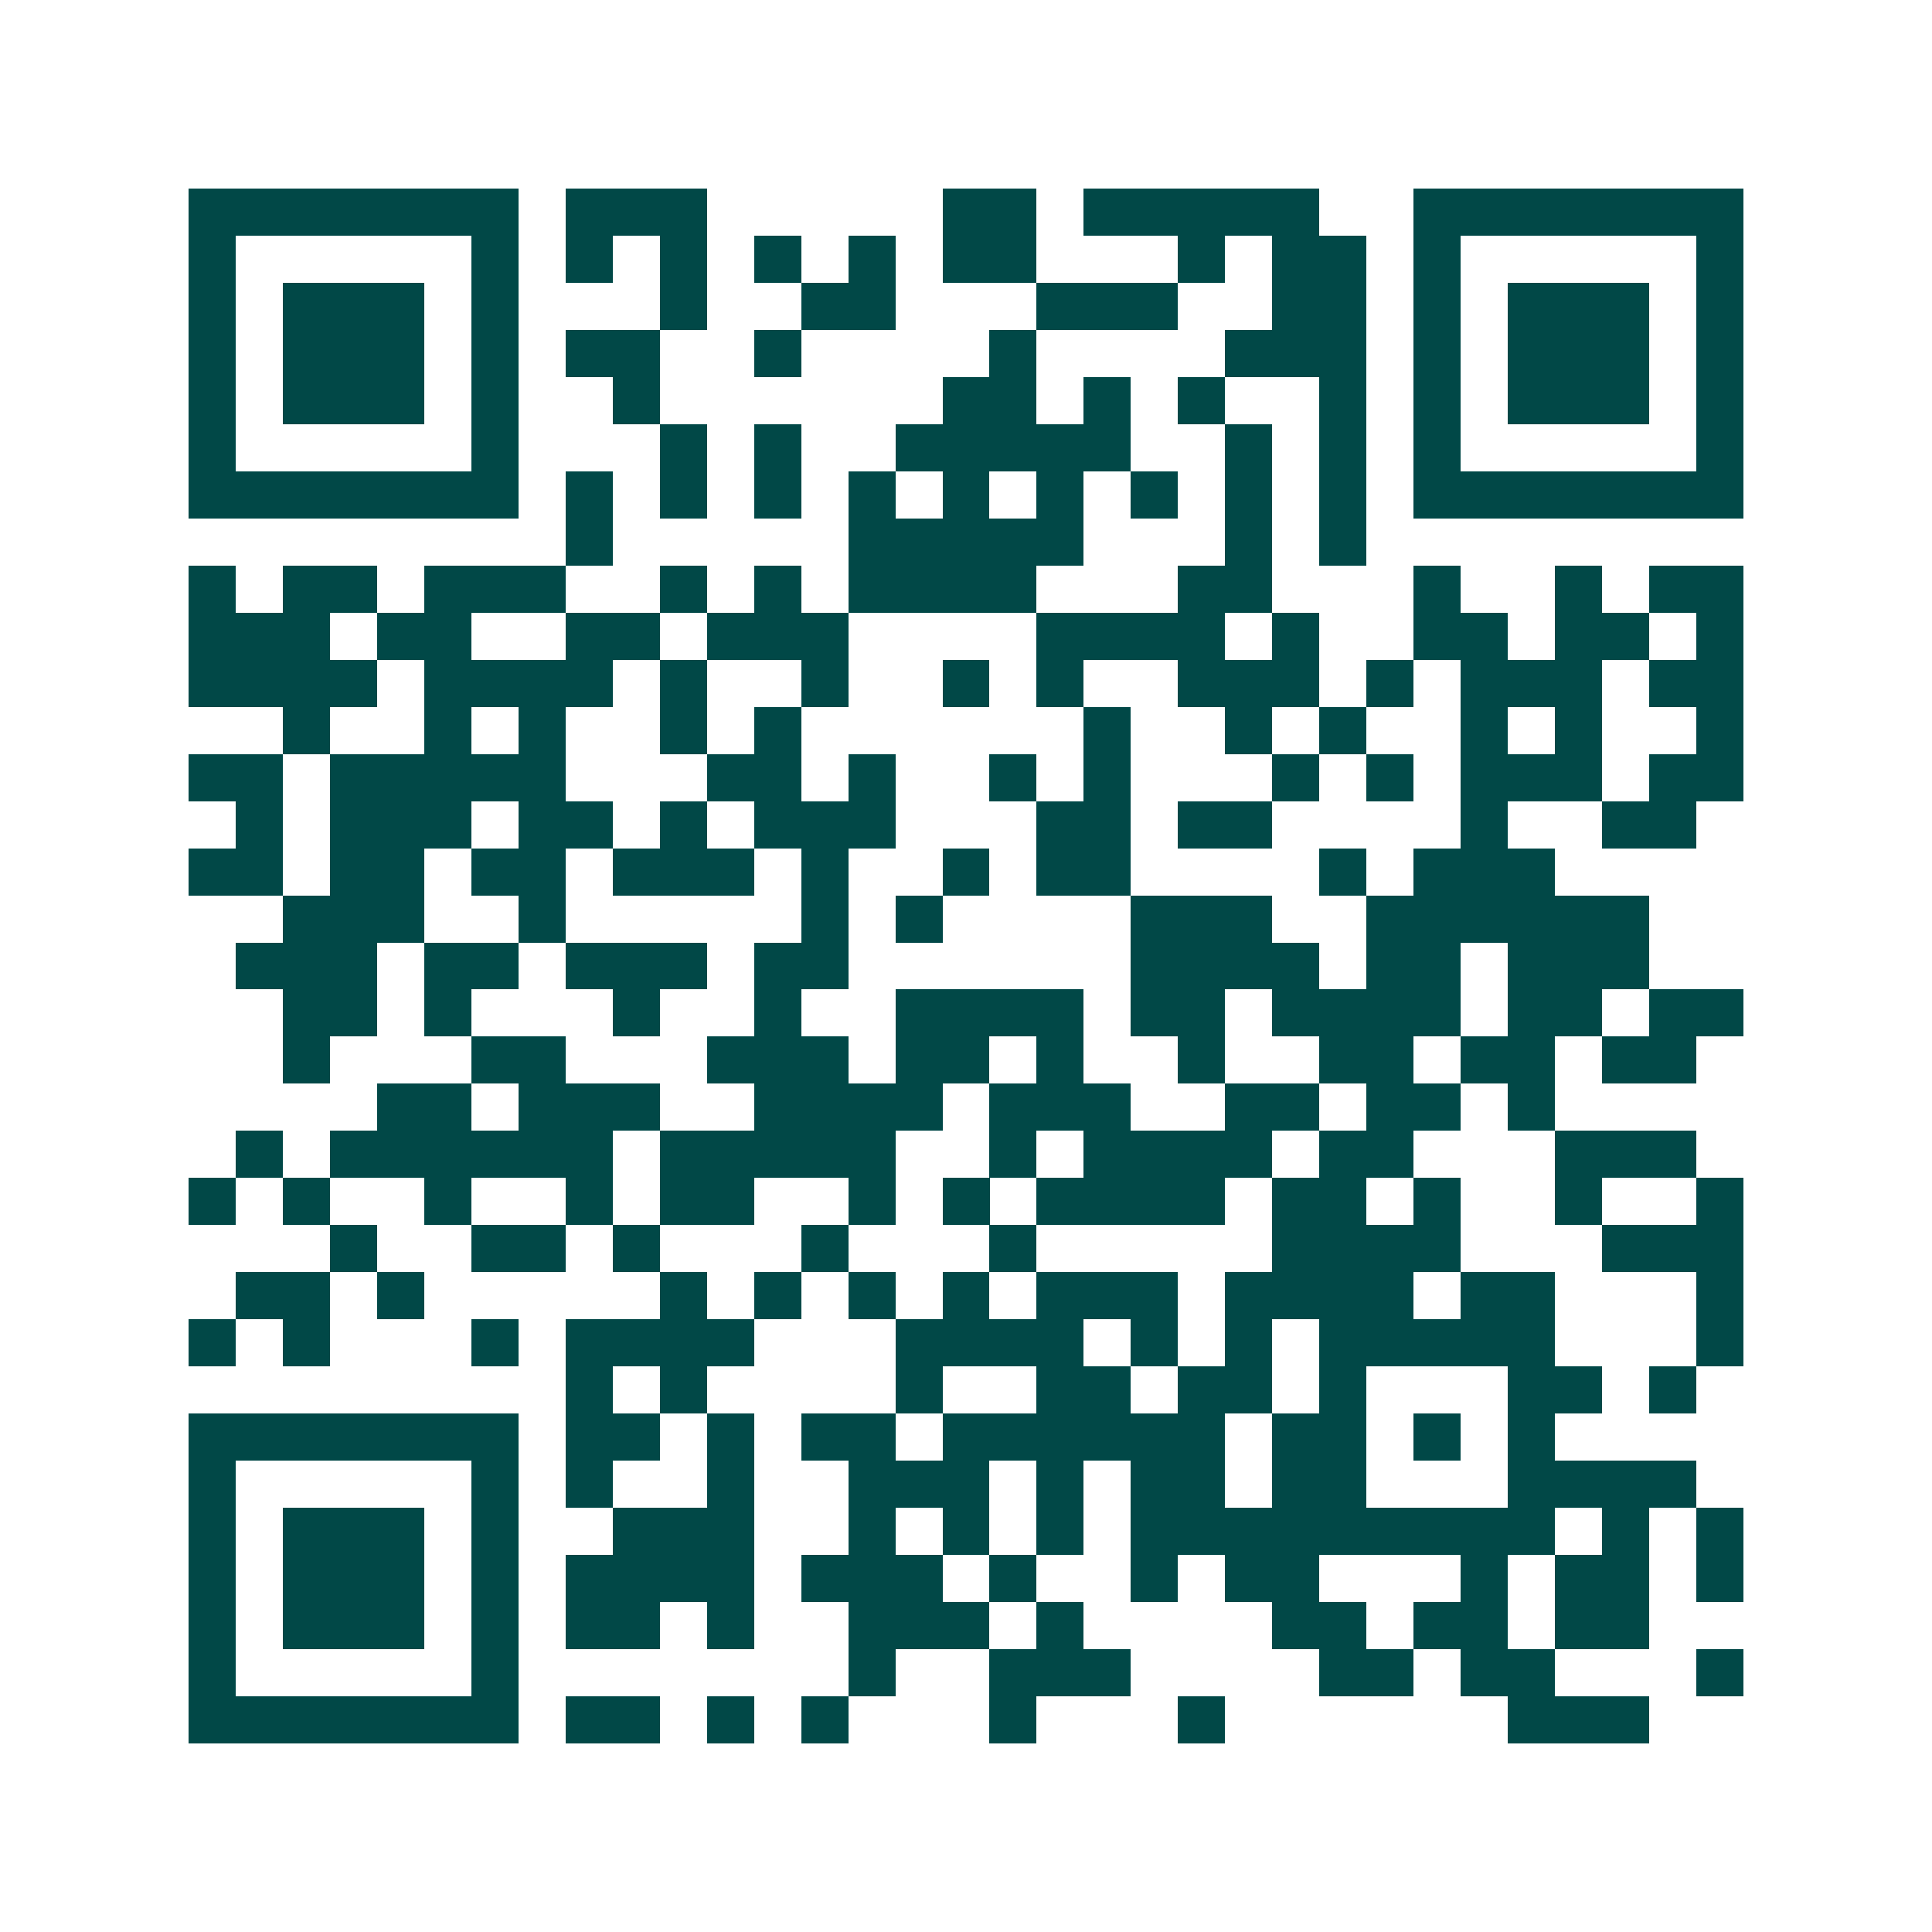<svg xmlns="http://www.w3.org/2000/svg" width="200" height="200" viewBox="0 0 41 41" shape-rendering="crispEdges"><path fill="#ffffff" d="M0 0h41v41H0z"/><path stroke="#014847" d="M4 4.5h7m1 0h3m5 0h2m1 0h5m2 0h7M4 5.5h1m5 0h1m1 0h1m1 0h1m1 0h1m1 0h1m1 0h2m3 0h1m1 0h2m1 0h1m5 0h1M4 6.5h1m1 0h3m1 0h1m3 0h1m2 0h2m3 0h3m2 0h2m1 0h1m1 0h3m1 0h1M4 7.5h1m1 0h3m1 0h1m1 0h2m2 0h1m4 0h1m4 0h3m1 0h1m1 0h3m1 0h1M4 8.5h1m1 0h3m1 0h1m2 0h1m6 0h2m1 0h1m1 0h1m2 0h1m1 0h1m1 0h3m1 0h1M4 9.5h1m5 0h1m3 0h1m1 0h1m2 0h5m2 0h1m1 0h1m1 0h1m5 0h1M4 10.5h7m1 0h1m1 0h1m1 0h1m1 0h1m1 0h1m1 0h1m1 0h1m1 0h1m1 0h1m1 0h7M12 11.5h1m5 0h5m3 0h1m1 0h1M4 12.5h1m1 0h2m1 0h3m2 0h1m1 0h1m1 0h4m3 0h2m3 0h1m2 0h1m1 0h2M4 13.5h3m1 0h2m2 0h2m1 0h3m4 0h4m1 0h1m2 0h2m1 0h2m1 0h1M4 14.5h4m1 0h4m1 0h1m2 0h1m2 0h1m1 0h1m2 0h3m1 0h1m1 0h3m1 0h2M6 15.5h1m2 0h1m1 0h1m2 0h1m1 0h1m6 0h1m2 0h1m1 0h1m2 0h1m1 0h1m2 0h1M4 16.5h2m1 0h5m3 0h2m1 0h1m2 0h1m1 0h1m3 0h1m1 0h1m1 0h3m1 0h2M5 17.5h1m1 0h3m1 0h2m1 0h1m1 0h3m3 0h2m1 0h2m4 0h1m2 0h2M4 18.5h2m1 0h2m1 0h2m1 0h3m1 0h1m2 0h1m1 0h2m4 0h1m1 0h3M6 19.5h3m2 0h1m5 0h1m1 0h1m4 0h3m2 0h6M5 20.5h3m1 0h2m1 0h3m1 0h2m6 0h4m1 0h2m1 0h3M6 21.5h2m1 0h1m3 0h1m2 0h1m2 0h4m1 0h2m1 0h4m1 0h2m1 0h2M6 22.5h1m3 0h2m3 0h3m1 0h2m1 0h1m2 0h1m2 0h2m1 0h2m1 0h2M8 23.5h2m1 0h3m2 0h4m1 0h3m2 0h2m1 0h2m1 0h1M5 24.5h1m1 0h6m1 0h5m2 0h1m1 0h4m1 0h2m3 0h3M4 25.5h1m1 0h1m2 0h1m2 0h1m1 0h2m2 0h1m1 0h1m1 0h4m1 0h2m1 0h1m2 0h1m2 0h1M7 26.5h1m2 0h2m1 0h1m3 0h1m3 0h1m5 0h4m3 0h3M5 27.5h2m1 0h1m5 0h1m1 0h1m1 0h1m1 0h1m1 0h3m1 0h4m1 0h2m3 0h1M4 28.5h1m1 0h1m3 0h1m1 0h4m3 0h4m1 0h1m1 0h1m1 0h5m3 0h1M12 29.5h1m1 0h1m4 0h1m2 0h2m1 0h2m1 0h1m3 0h2m1 0h1M4 30.5h7m1 0h2m1 0h1m1 0h2m1 0h6m1 0h2m1 0h1m1 0h1M4 31.5h1m5 0h1m1 0h1m2 0h1m2 0h3m1 0h1m1 0h2m1 0h2m3 0h4M4 32.5h1m1 0h3m1 0h1m2 0h3m2 0h1m1 0h1m1 0h1m1 0h9m1 0h1m1 0h1M4 33.5h1m1 0h3m1 0h1m1 0h4m1 0h3m1 0h1m2 0h1m1 0h2m3 0h1m1 0h2m1 0h1M4 34.5h1m1 0h3m1 0h1m1 0h2m1 0h1m2 0h3m1 0h1m4 0h2m1 0h2m1 0h2M4 35.5h1m5 0h1m7 0h1m2 0h3m4 0h2m1 0h2m3 0h1M4 36.5h7m1 0h2m1 0h1m1 0h1m3 0h1m3 0h1m6 0h3"/></svg>
